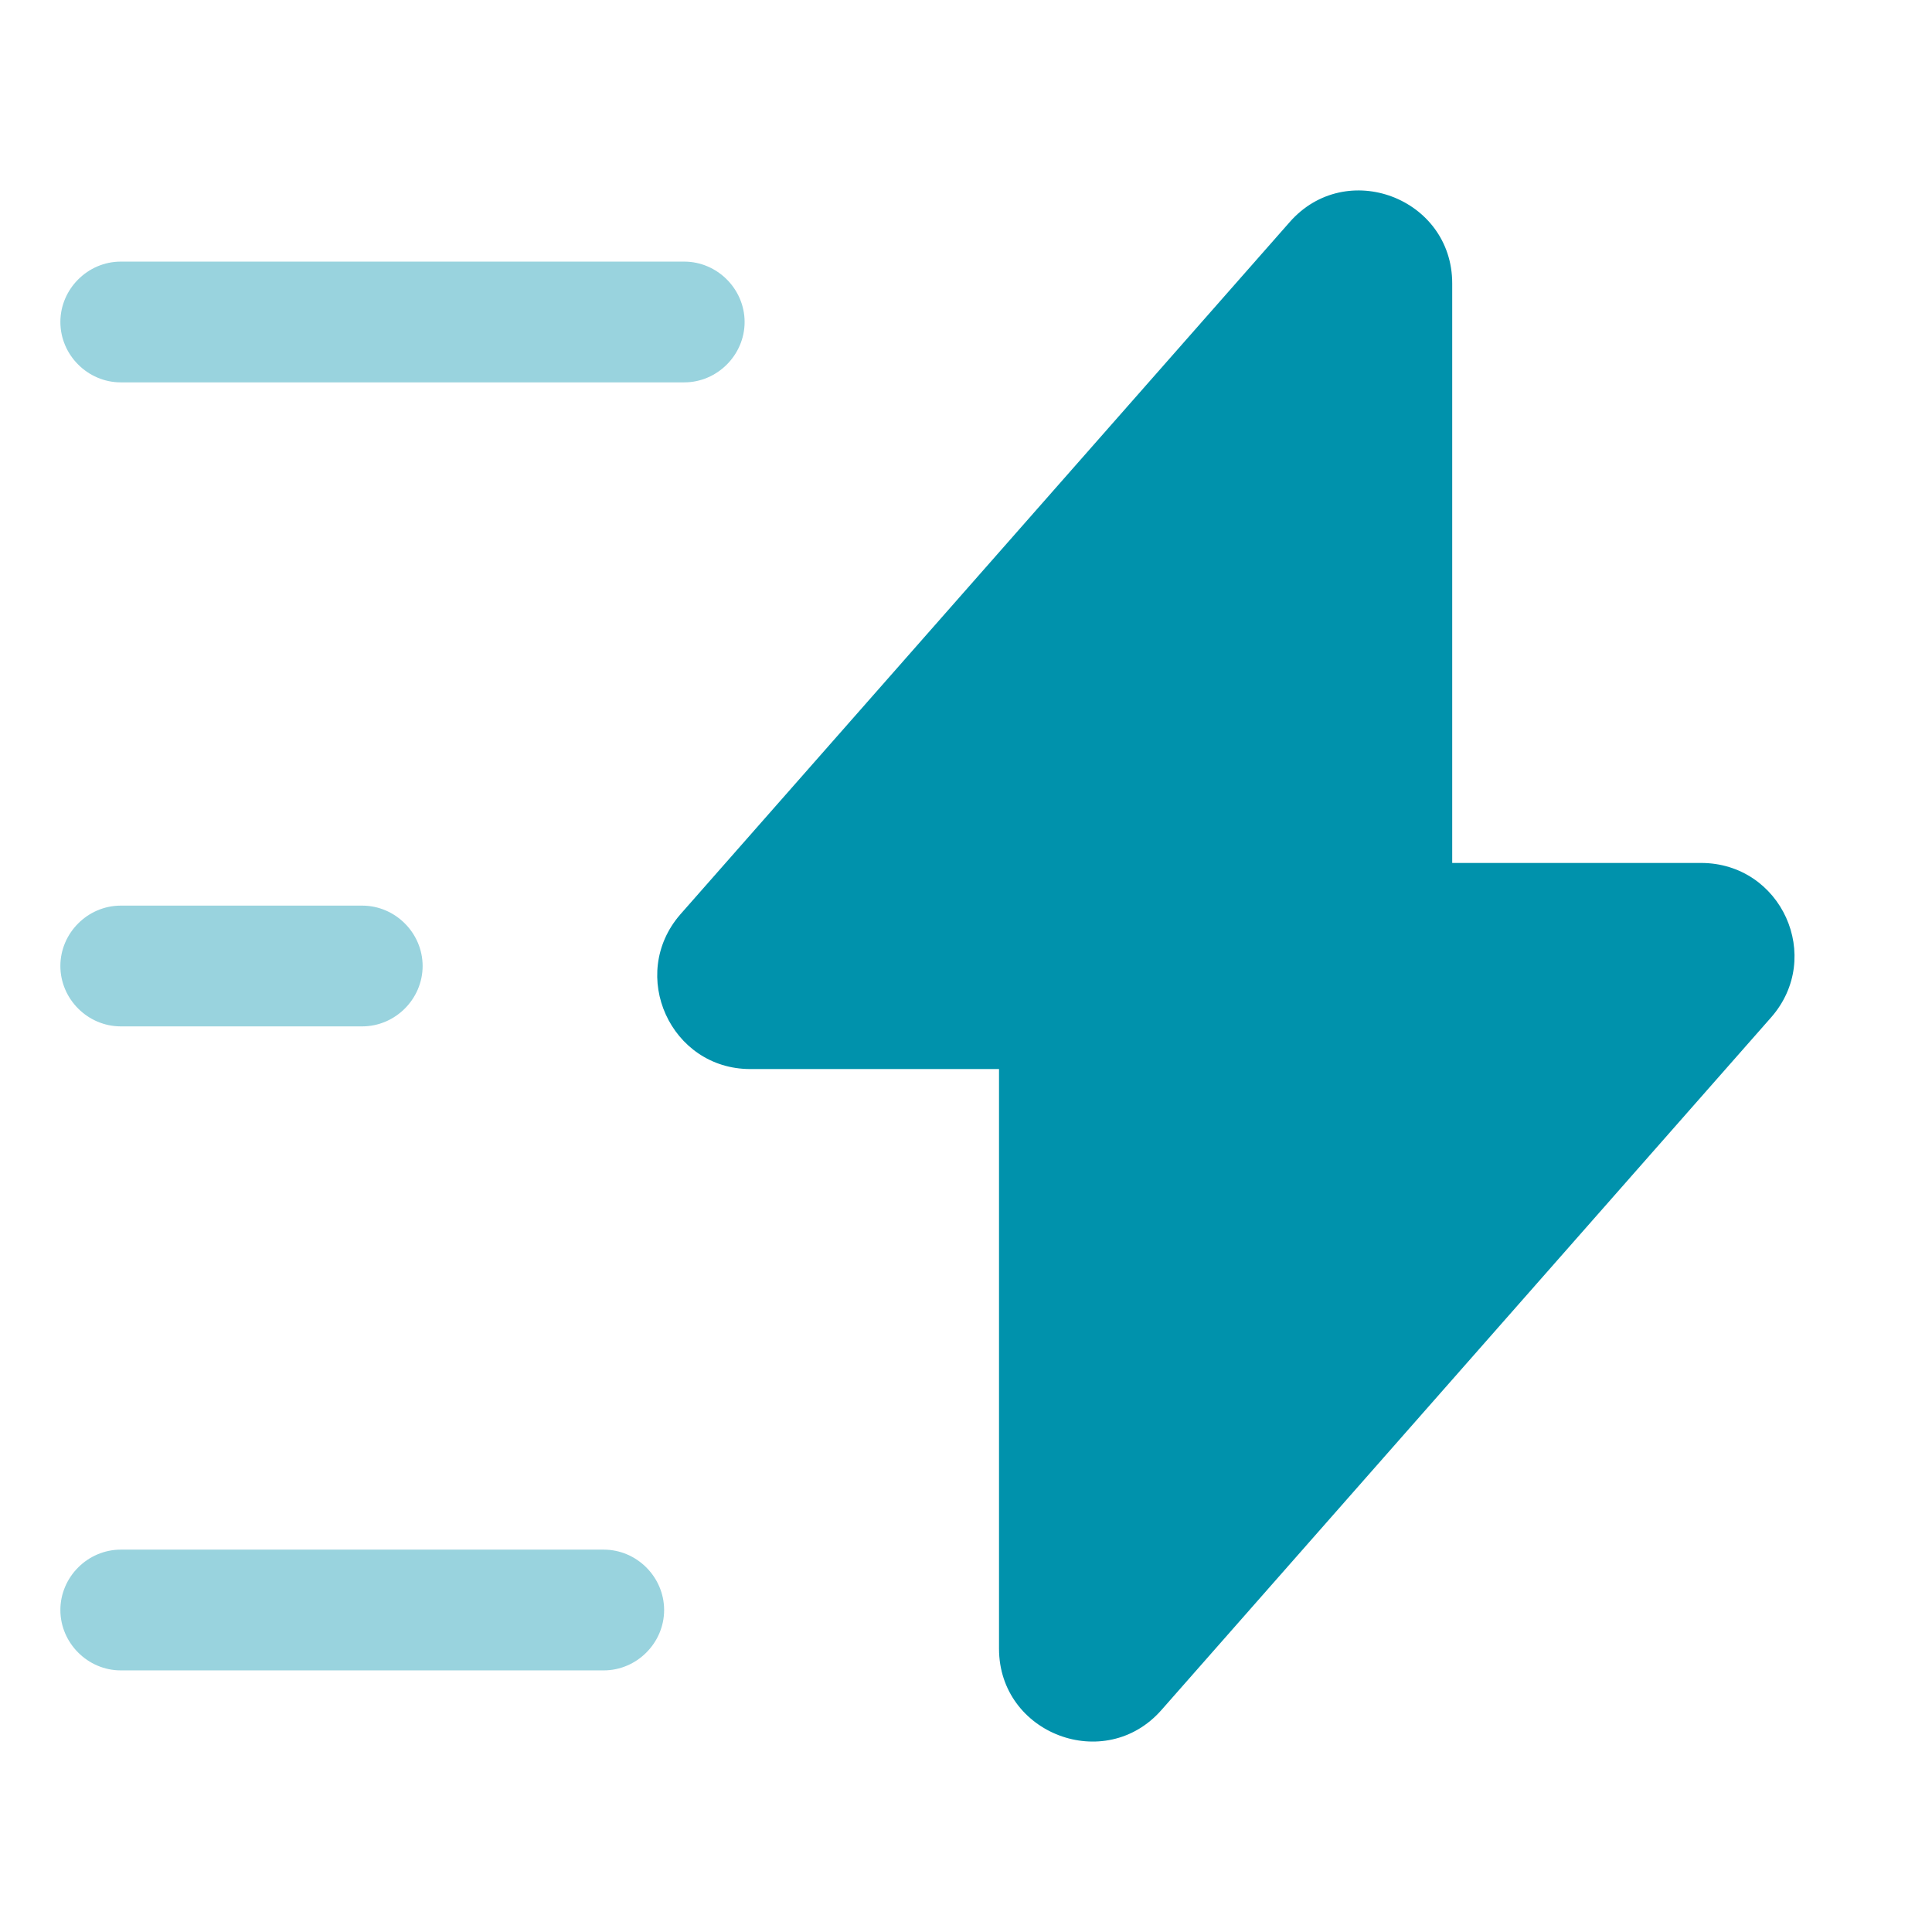 <svg width="56" height="56" viewBox="0 0 56 56" fill="none" xmlns="http://www.w3.org/2000/svg">
<path d="M21.747 30.987H28.957V47.787C28.957 50.26 32.037 51.427 33.67 49.56L51.334 29.493C52.873 27.743 51.637 25.013 49.303 25.013H42.093V8.213C42.093 5.74 39.014 4.573 37.38 6.44L19.717 26.507C18.2 28.257 19.437 30.987 21.747 30.987Z" fill="#0092AC"/>
<path opacity="0.4" d="M19.833 11.083H3.5C2.543 11.083 1.75 10.29 1.75 9.333C1.75 8.377 2.543 7.583 3.5 7.583H19.833C20.79 7.583 21.583 8.377 21.583 9.333C21.583 10.29 20.79 11.083 19.833 11.083Z" fill="#0092AC"/>
<path opacity="0.4" d="M17.5 48.417H3.5C2.543 48.417 1.75 47.623 1.75 46.667C1.75 45.71 2.543 44.917 3.5 44.917H17.5C18.457 44.917 19.25 45.71 19.25 46.667C19.25 47.623 18.457 48.417 17.5 48.417Z" fill="#0092AC"/>
<path opacity="0.4" d="M10.5 29.75H3.5C2.543 29.75 1.75 28.957 1.75 28C1.75 27.043 2.543 26.25 3.5 26.25H10.5C11.457 26.25 12.25 27.043 12.25 28C12.25 28.957 11.457 29.75 10.5 29.75Z" fill="#0092AC"/>
</svg>

